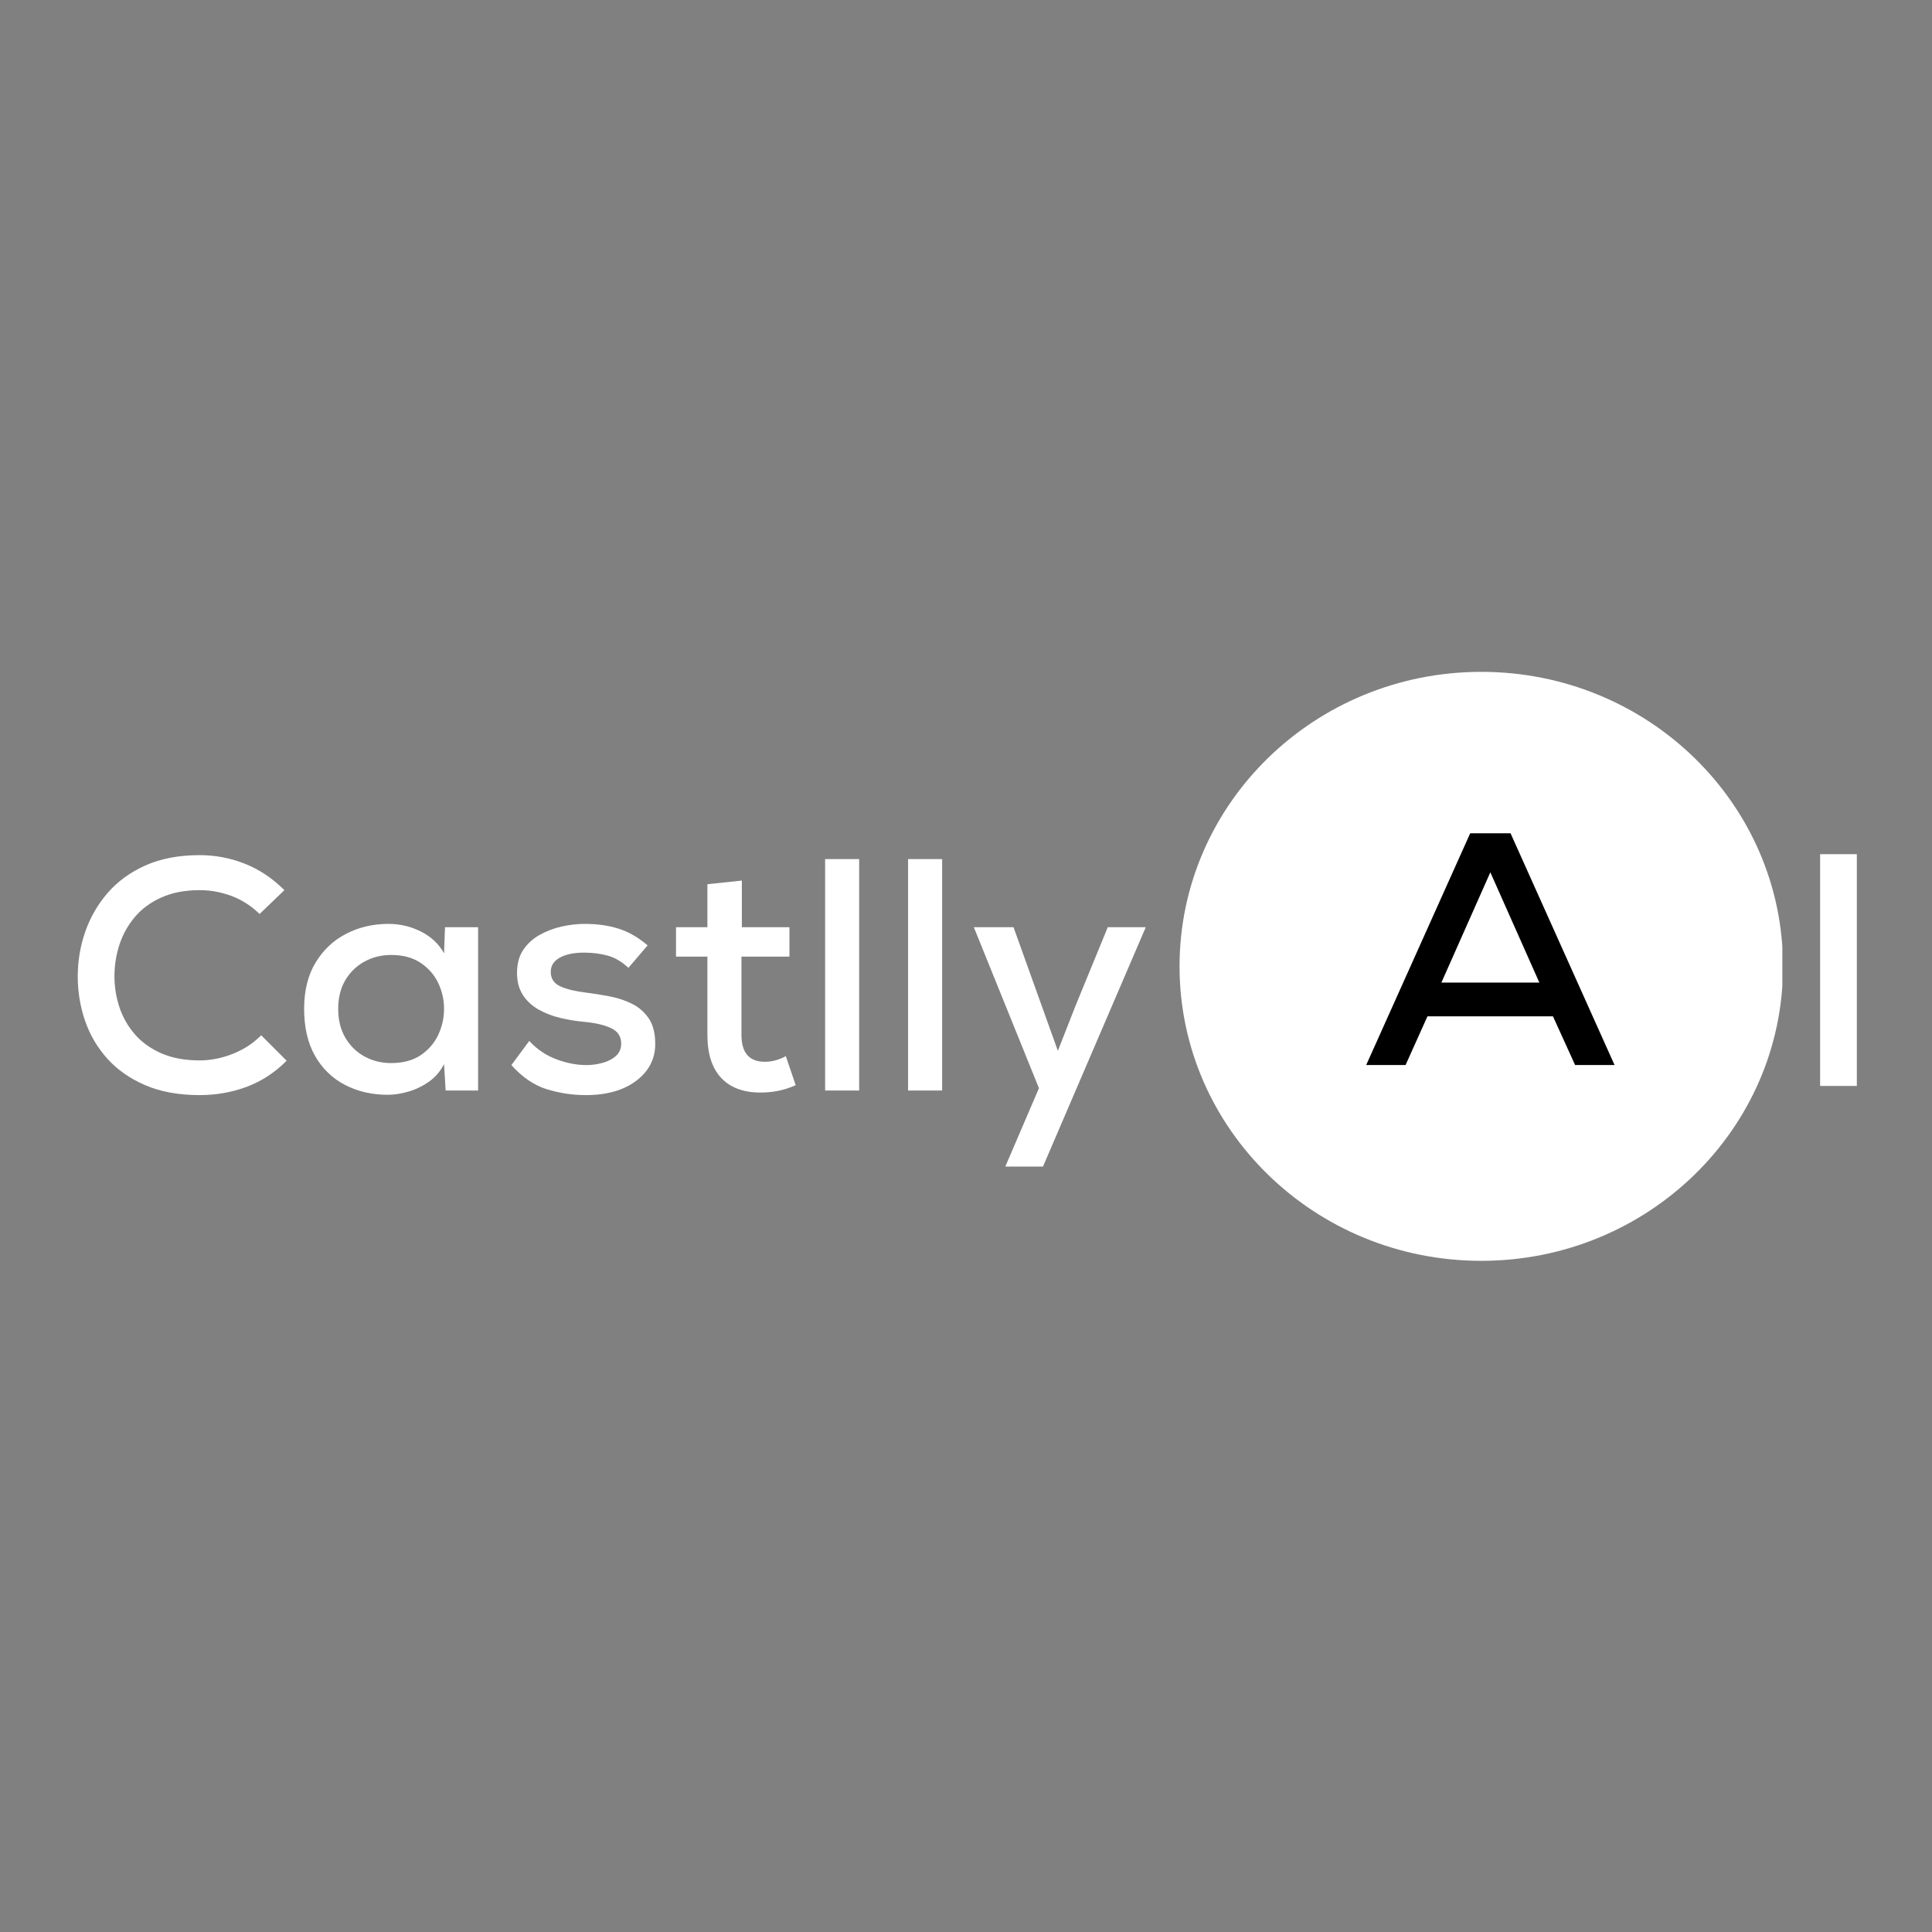 <svg xmlns="http://www.w3.org/2000/svg" xmlns:xlink="http://www.w3.org/1999/xlink" width="500" zoomAndPan="magnify" viewBox="0 0 375 375" height="500" preserveAspectRatio="xMidYMid meet" version="1.0"><rect x="0" y="0" width="375" height="375" fill="#808080" stroke="none"/><defs><g/><clipPath id="0e87f5fb3f"><path d="M 0.762 21 L 213 21 L 213 103 L 0.762 103 Z M 0.762 21 " clip-rule="nonzero"/></clipPath><clipPath id="2312b127b1"><rect x="0" width="213" y="0" height="82"/></clipPath><clipPath id="f92fc931ef"><path d="M 217.949 0.406 L 335.398 0.406 L 335.398 114.727 L 217.949 114.727 Z M 217.949 0.406 " clip-rule="nonzero"/></clipPath><clipPath id="38c52a0001"><path d="M 276.516 0.406 C 244.172 0.406 217.949 25.996 217.949 57.566 C 217.949 89.137 244.172 114.727 276.516 114.727 C 308.859 114.727 335.082 89.137 335.082 57.566 C 335.082 25.996 308.859 0.406 276.516 0.406 Z M 276.516 0.406 " clip-rule="nonzero"/></clipPath><clipPath id="90ef4db472"><path d="M 0.949 0.406 L 118 0.406 L 118 114.727 L 0.949 114.727 Z M 0.949 0.406 " clip-rule="nonzero"/></clipPath><clipPath id="4812d3544f"><path d="M 59.516 0.406 C 27.172 0.406 0.949 25.996 0.949 57.566 C 0.949 89.137 27.172 114.727 59.516 114.727 C 91.859 114.727 118.082 89.137 118.082 57.566 C 118.082 25.996 91.859 0.406 59.516 0.406 Z M 59.516 0.406 " clip-rule="nonzero"/></clipPath><clipPath id="a3a3f3eb48"><rect x="0" width="119" y="0" height="115"/></clipPath><clipPath id="55af753177"><rect x="0" width="51" y="0" height="82"/></clipPath><clipPath id="a49e1fae3e"><path d="M 336 20 L 355.48 20 L 355.48 102 L 336 102 Z M 336 20 " clip-rule="nonzero"/></clipPath><clipPath id="60469a282b"><rect x="0" width="20" y="0" height="82"/></clipPath><clipPath id="298c2d9fbf"><rect x="0" width="356" y="0" height="115"/></clipPath></defs><g transform="matrix(1, 0, 0, 1, 11, 130)"><g clip-path="url(#298c2d9fbf)"><g clip-path="url(#0e87f5fb3f)"><g transform="matrix(1, 0, 0, 1, 0, 21)"><g clip-path="url(#2312b127b1)"><g fill="#ffffff" fill-opacity="1"><g transform="translate(1.199, 60.669)"><g><path d="M 26.562 0.891 C 22.5 0.891 18.977 0.25 16 -1.031 C 13.031 -2.312 10.57 -4.031 8.625 -6.188 C 6.688 -8.352 5.242 -10.816 4.297 -13.578 C 3.359 -16.336 2.891 -19.191 2.891 -22.141 C 2.891 -25.086 3.367 -27.961 4.328 -30.766 C 5.297 -33.566 6.75 -36.094 8.688 -38.344 C 10.633 -40.594 13.094 -42.379 16.062 -43.703 C 19.039 -45.023 22.539 -45.688 26.562 -45.688 C 29.602 -45.688 32.523 -45.129 35.328 -44.016 C 38.129 -42.91 40.688 -41.203 43 -38.891 L 38.188 -34.266 C 36.562 -35.848 34.742 -37.016 32.734 -37.766 C 30.723 -38.516 28.664 -38.891 26.562 -38.891 C 23.695 -38.891 21.219 -38.414 19.125 -37.469 C 17.031 -36.531 15.305 -35.258 13.953 -33.656 C 12.609 -32.051 11.613 -30.254 10.969 -28.266 C 10.332 -26.273 10.016 -24.254 10.016 -22.203 C 10.016 -20.148 10.332 -18.148 10.969 -16.203 C 11.613 -14.254 12.609 -12.5 13.953 -10.938 C 15.305 -9.375 17.031 -8.133 19.125 -7.219 C 21.219 -6.301 23.695 -5.844 26.562 -5.844 C 28.664 -5.844 30.785 -6.258 32.922 -7.094 C 35.055 -7.926 36.914 -9.133 38.5 -10.719 L 43.438 -5.781 C 41.133 -3.469 38.535 -1.773 35.641 -0.703 C 32.754 0.359 29.727 0.891 26.562 0.891 Z M 26.562 0.891 "/></g></g></g><g fill="#ffffff" fill-opacity="1"><g transform="translate(45.47, 60.669)"><g><path d="M 18.797 0.828 C 15.723 0.828 12.953 0.188 10.484 -1.094 C 8.023 -2.375 6.086 -4.254 4.672 -6.734 C 3.266 -9.211 2.562 -12.25 2.562 -15.844 C 2.562 -19.395 3.301 -22.391 4.781 -24.828 C 6.258 -27.273 8.238 -29.141 10.719 -30.422 C 13.195 -31.703 15.938 -32.344 18.938 -32.344 C 21.195 -32.344 23.312 -31.836 25.281 -30.828 C 27.25 -29.828 28.727 -28.426 29.719 -26.625 L 29.906 -31.703 L 36.328 -31.703 L 36.328 0 L 30.031 0 L 29.719 -5.141 C 29.031 -3.766 28.078 -2.641 26.859 -1.766 C 25.641 -0.891 24.312 -0.238 22.875 0.188 C 21.445 0.613 20.086 0.828 18.797 0.828 Z M 19.438 -5.328 C 21.75 -5.328 23.664 -5.836 25.188 -6.859 C 26.707 -7.891 27.844 -9.207 28.594 -10.812 C 29.344 -12.414 29.719 -14.094 29.719 -15.844 C 29.719 -17.602 29.344 -19.273 28.594 -20.859 C 27.844 -22.441 26.707 -23.742 25.188 -24.766 C 23.664 -25.797 21.75 -26.312 19.438 -26.312 C 17.562 -26.312 15.844 -25.883 14.281 -25.031 C 12.719 -24.176 11.473 -22.969 10.547 -21.406 C 9.629 -19.844 9.172 -17.988 9.172 -15.844 C 9.172 -13.707 9.629 -11.848 10.547 -10.266 C 11.473 -8.68 12.719 -7.461 14.281 -6.609 C 15.844 -5.754 17.562 -5.328 19.438 -5.328 Z M 19.438 -5.328 "/></g></g></g><g fill="#ffffff" fill-opacity="1"><g transform="translate(86.276, 60.669)"><g><path d="M 16.422 0.891 C 13.859 0.891 11.336 0.508 8.859 -0.25 C 6.379 -1.02 4.086 -2.582 1.984 -4.938 L 5.453 -9.625 C 6.953 -8 8.707 -6.812 10.719 -6.062 C 12.727 -5.312 14.676 -4.938 16.562 -4.938 C 17.582 -4.938 18.613 -5.078 19.656 -5.359 C 20.707 -5.641 21.578 -6.086 22.266 -6.703 C 22.953 -7.328 23.297 -8.129 23.297 -9.109 C 23.297 -10.484 22.648 -11.477 21.359 -12.094 C 20.078 -12.719 18.285 -13.133 15.984 -13.344 C 14.523 -13.477 13.035 -13.723 11.516 -14.078 C 9.992 -14.441 8.594 -14.977 7.312 -15.688 C 6.031 -16.395 5.004 -17.336 4.234 -18.516 C 3.461 -19.691 3.078 -21.133 3.078 -22.844 C 3.078 -24.594 3.473 -26.066 4.266 -27.266 C 5.055 -28.461 6.113 -29.438 7.438 -30.188 C 8.77 -30.938 10.203 -31.484 11.734 -31.828 C 13.273 -32.172 14.773 -32.344 16.234 -32.344 C 18.672 -32.344 20.863 -32.031 22.812 -31.406 C 24.758 -30.789 26.629 -29.711 28.422 -28.172 L 24.703 -23.812 C 23.422 -25.008 22.07 -25.801 20.656 -26.188 C 19.25 -26.57 17.734 -26.766 16.109 -26.766 C 14.141 -26.766 12.566 -26.441 11.391 -25.797 C 10.211 -25.148 9.625 -24.227 9.625 -23.031 C 9.625 -21.707 10.254 -20.766 11.516 -20.203 C 12.773 -19.648 14.43 -19.25 16.484 -19 C 17.941 -18.82 19.453 -18.582 21.016 -18.281 C 22.578 -17.988 24.031 -17.508 25.375 -16.844 C 26.727 -16.176 27.82 -15.223 28.656 -13.984 C 29.488 -12.742 29.906 -11.098 29.906 -9.047 C 29.906 -6.141 28.676 -3.754 26.219 -1.891 C 23.758 -0.035 20.492 0.891 16.422 0.891 Z M 16.422 0.891 "/></g></g></g><g fill="#ffffff" fill-opacity="1"><g transform="translate(118.291, 60.669)"><g><path d="M 18.281 0.391 C 14.988 0.391 12.453 -0.562 10.672 -2.469 C 8.898 -4.375 8.016 -7.145 8.016 -10.781 L 8.016 -25.984 L 1.922 -25.984 L 1.922 -31.703 L 8.016 -31.703 L 8.016 -40.047 L 14.703 -40.75 L 14.703 -31.703 L 23.938 -31.703 L 23.938 -25.984 L 14.625 -25.984 L 14.625 -10.781 C 14.625 -7.312 16.145 -5.578 19.188 -5.578 C 20.551 -5.578 21.898 -5.941 23.234 -6.672 L 25.156 -1.031 C 23.957 -0.508 22.82 -0.145 21.75 0.062 C 20.688 0.281 19.531 0.391 18.281 0.391 Z M 18.281 0.391 "/></g></g></g><g fill="#ffffff" fill-opacity="1"><g transform="translate(144.405, 60.669)"><g><path d="M 4.75 0 L 4.75 -44.922 L 11.359 -44.922 L 11.359 0 Z M 4.75 0 "/></g></g></g><g fill="#ffffff" fill-opacity="1"><g transform="translate(160.509, 60.669)"><g><path d="M 4.75 0 L 4.75 -44.922 L 11.359 -44.922 L 11.359 0 Z M 4.75 0 "/></g></g></g><g fill="#ffffff" fill-opacity="1"><g transform="translate(176.613, 60.669)"><g><path d="M 7.516 14.766 L 14.047 -0.453 L 1.406 -31.703 L 9.109 -31.703 L 17.719 -7.703 L 21.109 -16.359 L 27.406 -31.703 L 34.781 -31.703 L 14.828 14.766 Z M 7.516 14.766 "/></g></g></g></g></g></g><g clip-path="url(#f92fc931ef)"><g clip-path="url(#38c52a0001)"><g transform="matrix(1, 0, 0, 1, 217, 0)"><g clip-path="url(#a3a3f3eb48)"><g clip-path="url(#90ef4db472)"><g clip-path="url(#4812d3544f)"><path fill="#ffffff" d="M 0.949 0.406 L 117.953 0.406 L 117.953 114.727 L 0.949 114.727 Z M 0.949 0.406 " fill-opacity="1" fill-rule="nonzero"/></g></g></g></g></g></g><g transform="matrix(1, 0, 0, 1, 253, 16)"><g clip-path="url(#55af753177)"><g fill="#000000" fill-opacity="1"><g transform="translate(0.601, 60.72)"><g><path d="M 0.578 0 L 20.766 -44.984 L 28.594 -44.984 L 48.781 0 L 41.125 0 L 36.828 -9.453 L 12.469 -9.453 L 8.219 0 Z M 15.172 -16 L 34.188 -16 L 24.672 -37.406 Z M 15.172 -16 "/></g></g></g></g></g><g clip-path="url(#a49e1fae3e)"><g transform="matrix(1, 0, 0, 1, 336, 20)"><g clip-path="url(#60469a282b)"><g fill="#ffffff" fill-opacity="1"><g transform="translate(0.629, 60.781)"><g><path d="M 5.656 0 L 5.656 -44.984 L 12.781 -44.984 L 12.781 0 Z M 5.656 0 "/></g></g></g></g></g></g></g></g></svg>